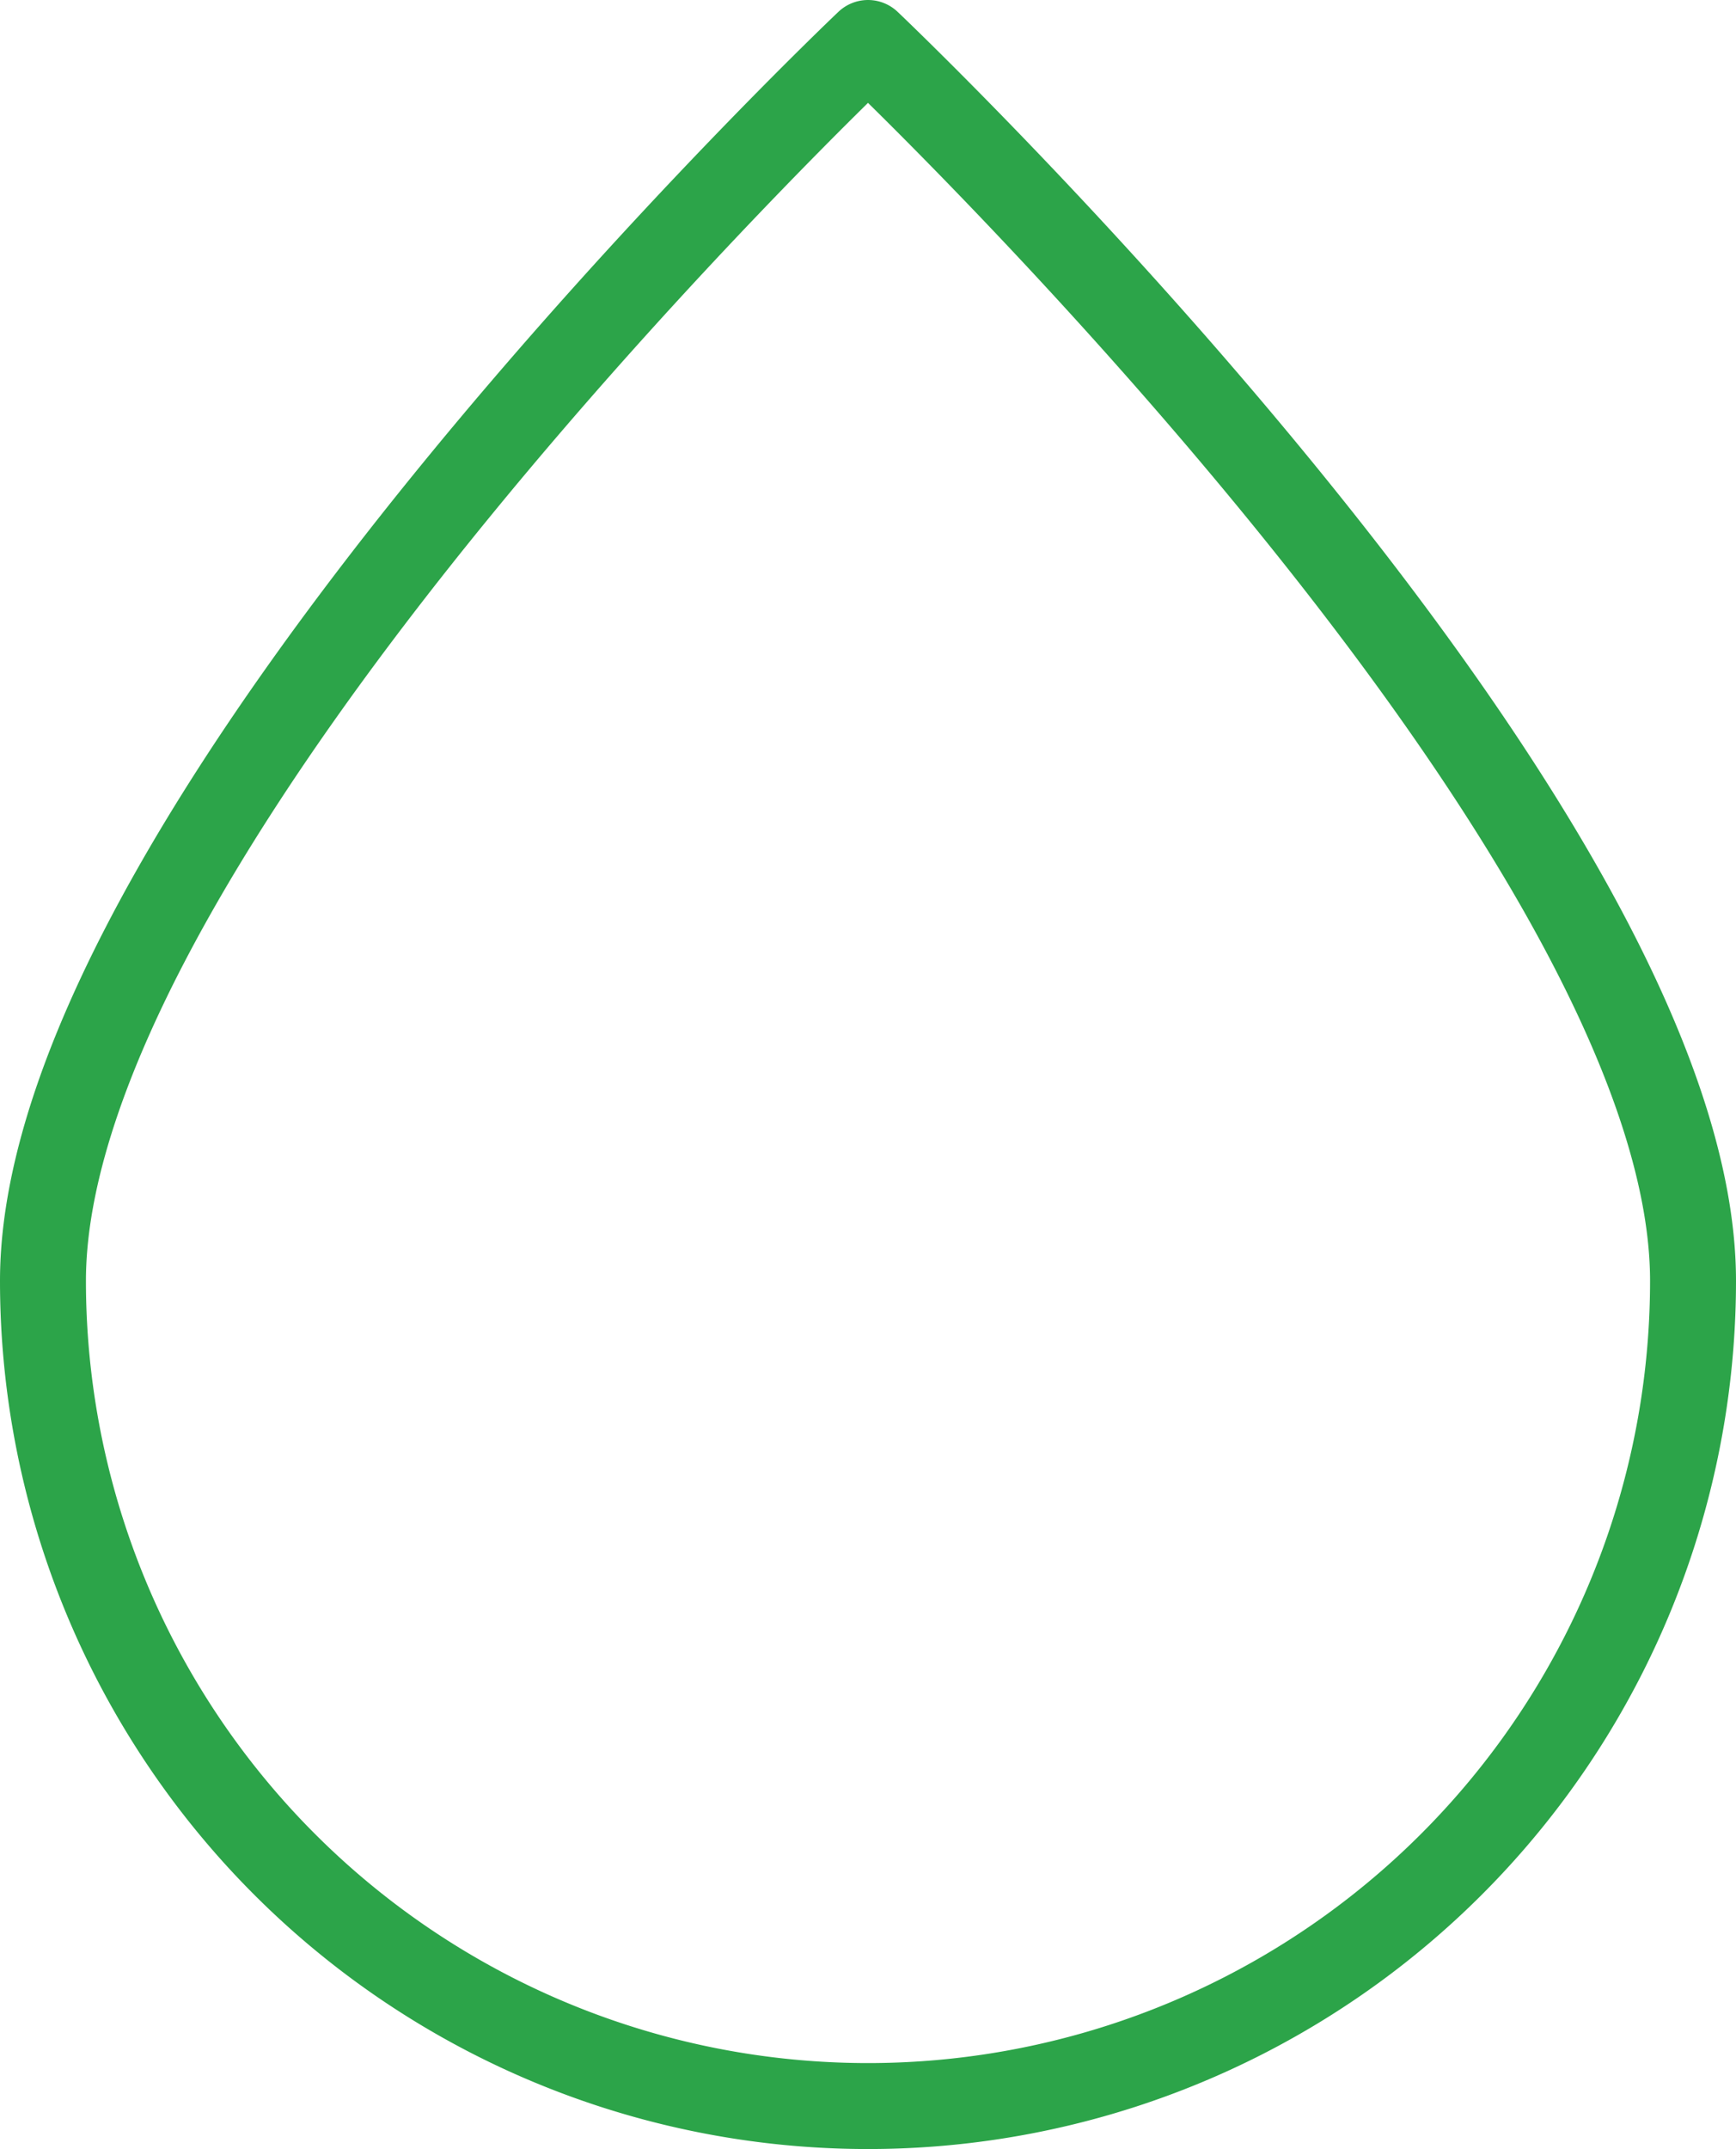 <svg xmlns="http://www.w3.org/2000/svg" width="30.3" height="37.5" viewBox="0 0 30.3 37.5">
  <path id="Tracciato_385" data-name="Tracciato 385" d="M32.8,23.6C32.8,15.647,18.4,2,18.4,2S4,15.647,4,23.6a14.4,14.4,0,1,0,28.8,0Z" transform="translate(-3.25 -1.25)" fill="none" stroke="#2ca449" stroke-linecap="round" stroke-linejoin="round" stroke-width="1.5"/>
</svg>

